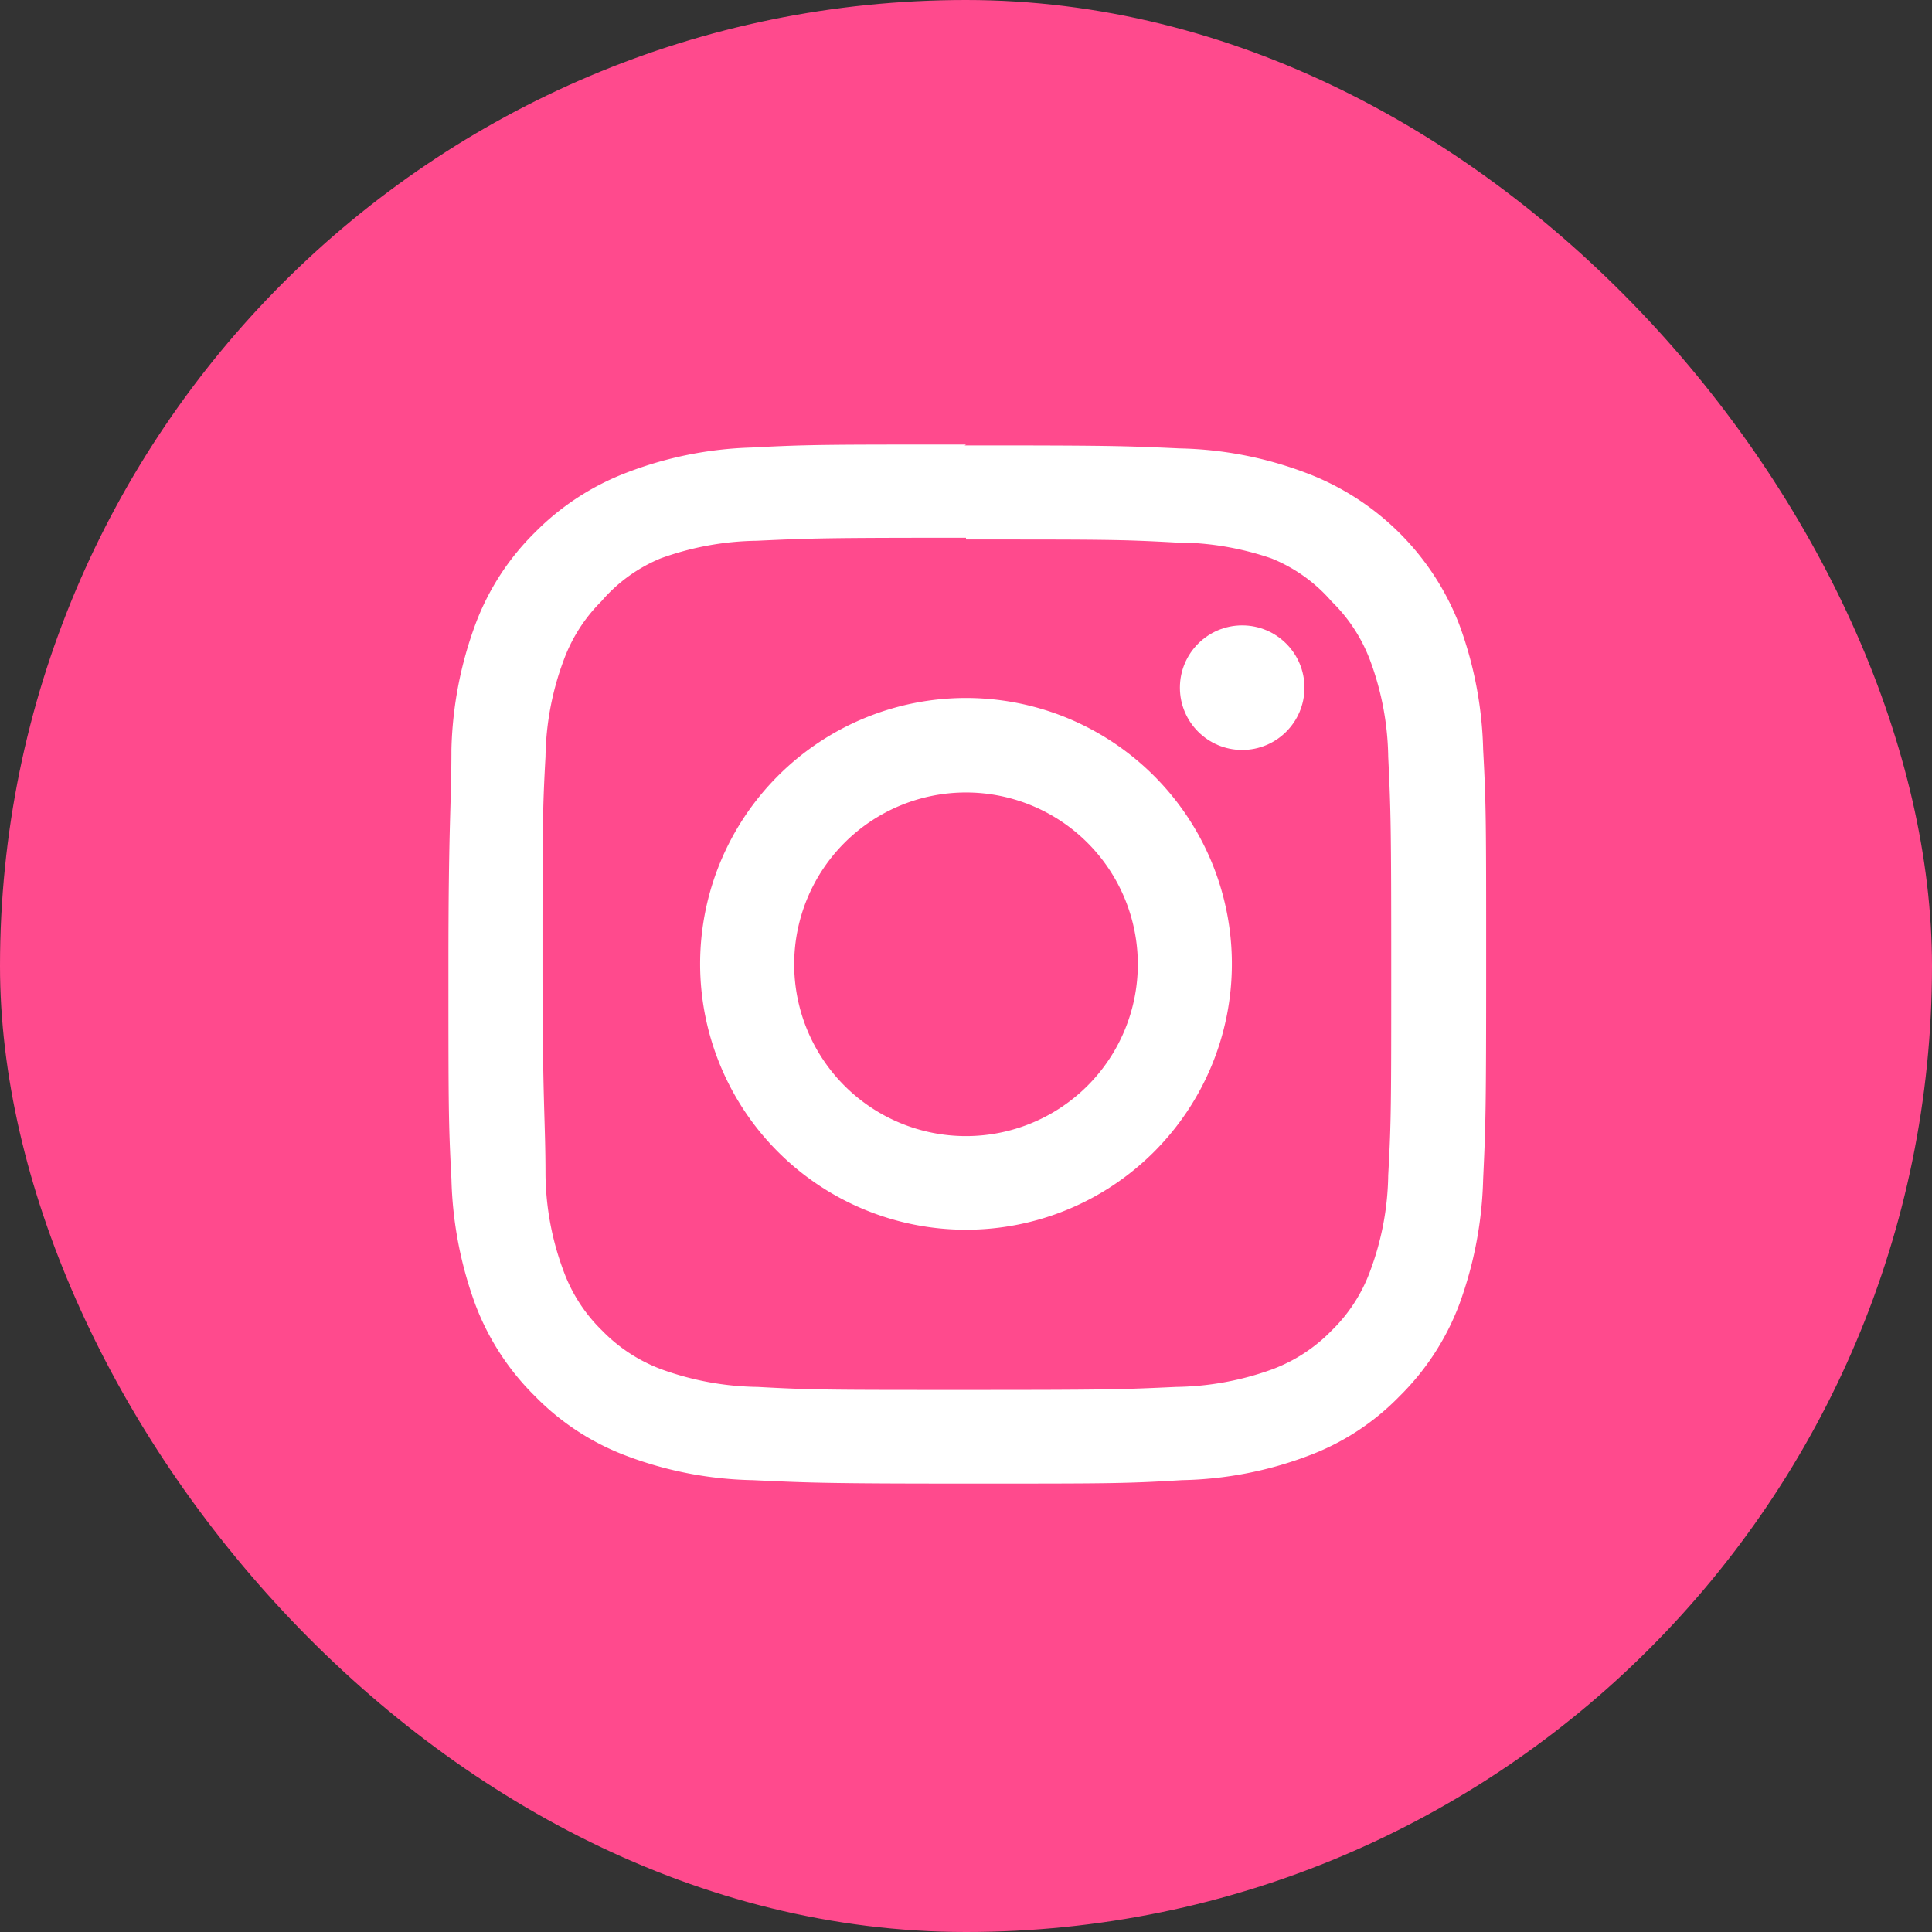 <svg xmlns="http://www.w3.org/2000/svg" viewBox="0 0 44.98 44.98"><rect x="0" y="0" width="44.98" height="44.98" fill="#333333" stroke="none"/><defs><style>.cls-1{fill:#ff4a8d;}.cls-2{fill:#fff;}</style></defs><title>icon_insta</title><g id="レイヤー_2" data-name="レイヤー 2"><g id="contents"><rect class="cls-1" width="44.98" height="44.98" rx="22.49"/><path class="cls-2" d="M22.49,12.56c3.22,0,3.6,0,4.87.07A6.82,6.82,0,0,1,29.6,13,3.66,3.66,0,0,1,31,14a3.75,3.75,0,0,1,.9,1.38,6.69,6.69,0,0,1,.42,2.24c.06,1.27.07,1.65.07,4.87s0,3.6-.07,4.87a6.61,6.61,0,0,1-.42,2.23,3.71,3.71,0,0,1-.9,1.39,3.75,3.75,0,0,1-1.38.9,6.82,6.82,0,0,1-2.24.41c-1.27.06-1.65.07-4.87.07s-3.6,0-4.87-.07a6.82,6.82,0,0,1-2.24-.41,3.75,3.75,0,0,1-1.38-.9,3.71,3.71,0,0,1-.9-1.39,6.61,6.61,0,0,1-.42-2.23c0-1.27-.07-1.66-.07-4.87s0-3.6.07-4.87a6.69,6.69,0,0,1,.42-2.24A3.75,3.75,0,0,1,14,14,3.66,3.66,0,0,1,15.38,13a6.82,6.82,0,0,1,2.24-.41c1.27-.06,1.65-.07,4.87-.07m0-2.17c-3.27,0-3.68,0-5,.07A8.77,8.77,0,0,0,14.6,11a6,6,0,0,0-2.14,1.39,5.89,5.89,0,0,0-1.39,2.14,9,9,0,0,0-.56,2.92c0,1.28-.07,1.7-.07,5s0,3.68.07,5a9.1,9.1,0,0,0,.56,2.93,5.94,5.94,0,0,0,1.39,2.13,5.84,5.84,0,0,0,2.14,1.39,8.77,8.77,0,0,0,2.92.56c1.29.06,1.7.08,5,.08s3.68,0,5-.08a8.77,8.77,0,0,0,2.92-.56,5.76,5.76,0,0,0,2.14-1.39,5.94,5.94,0,0,0,1.39-2.13,9.1,9.1,0,0,0,.56-2.93c.06-1.28.07-1.69.07-5s0-3.69-.07-5a9,9,0,0,0-.56-2.92A6.14,6.14,0,0,0,30.38,11a8.77,8.77,0,0,0-2.92-.56c-1.29-.06-1.7-.07-5-.07Z"/><path class="cls-2" d="M22.49,16.25a6.19,6.19,0,1,0,6.19,6.19A6.19,6.19,0,0,0,22.49,16.25Zm0,10.2a4,4,0,1,1,4-4A4,4,0,0,1,22.49,26.45Z"/><circle class="cls-2" cx="28.92" cy="16.01" r="1.45"/></g></g></svg>